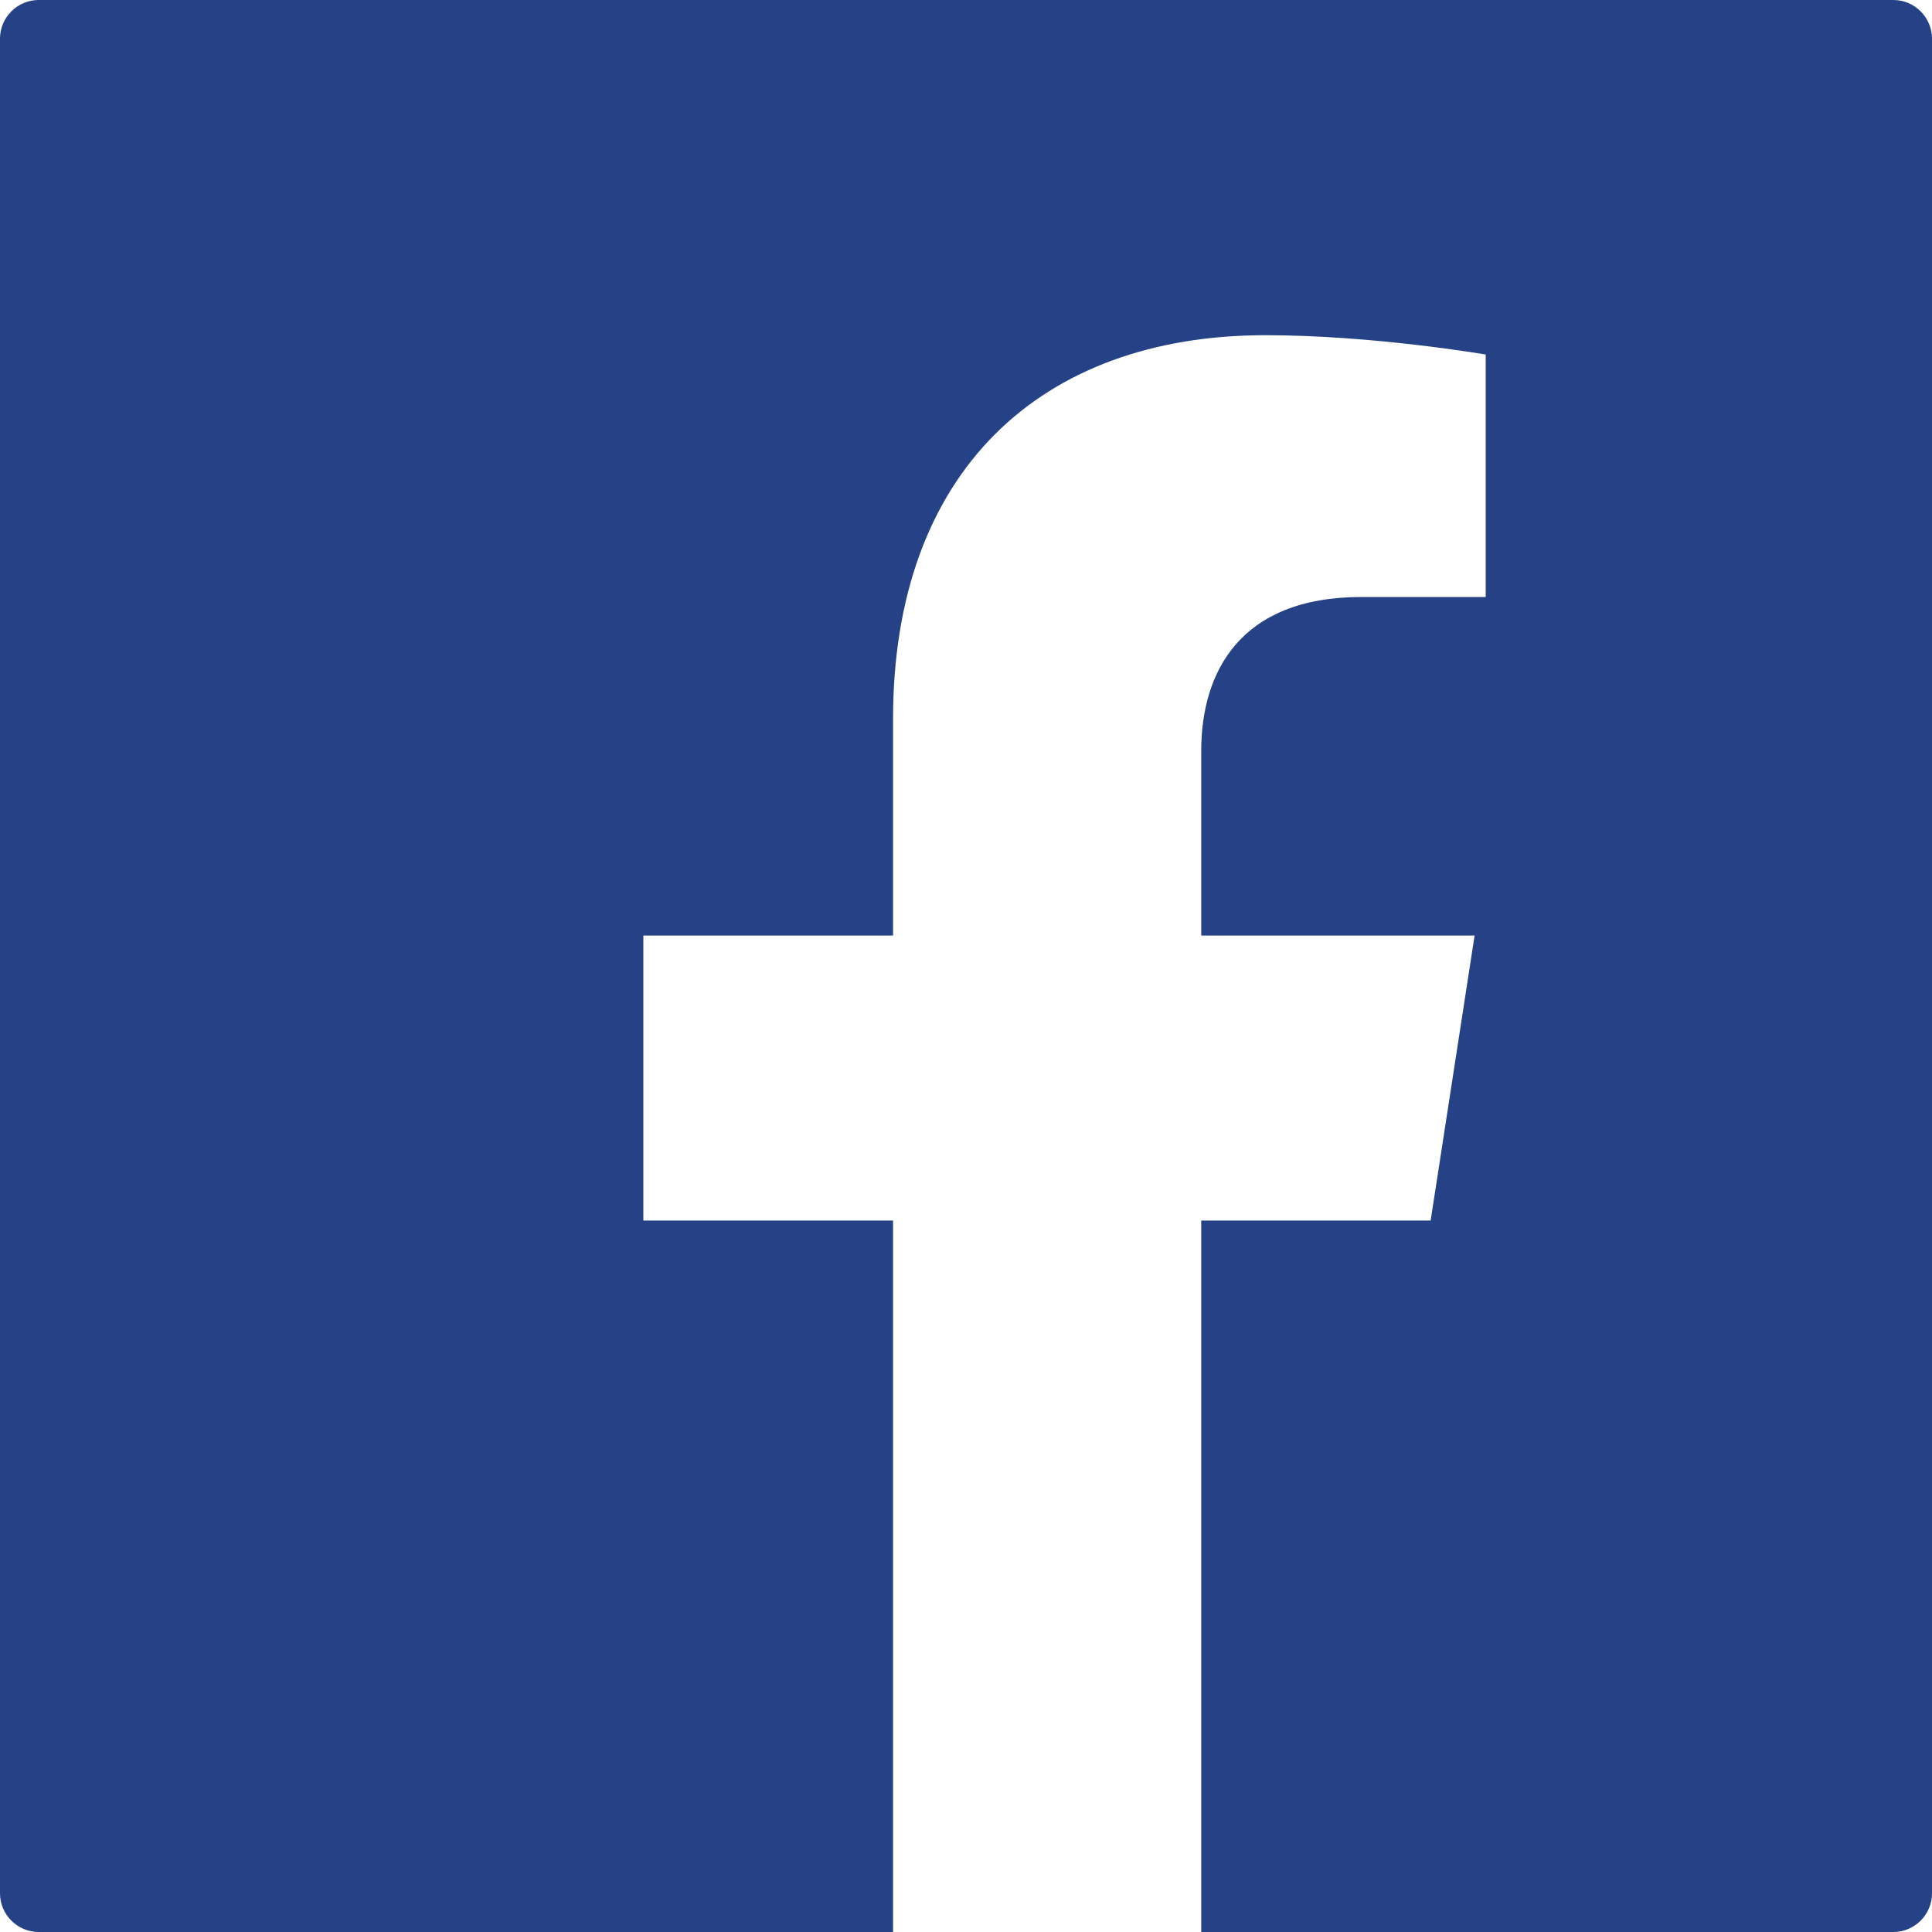 <svg xmlns="http://www.w3.org/2000/svg" xml:space="preserve" width="40px" height="40px" version="1.1" style="shape-rendering:geometricPrecision; text-rendering:geometricPrecision; image-rendering:optimizeQuality; fill-rule:evenodd; clip-rule:evenodd" viewBox="0 0 4000 4000" xmlns:xlink="http://www.w3.org/1999/xlink"><g><path style="fill:#264286" d="M3920 0l-3840 0c-44,0 -80,36 -80,80l0 3840c0,44 36,80 80,80l1769 0 0 -1473 -517 0 0 -590 517 0 0 -449c0,-511 305,-794 771,-794 223,0 456,40 456,40l0 502 -257 0c-253,0 -332,157 -332,319l0 382 566 0 -91 590 -475 0 0 1473 1433 0c44,0 80,-36 80,-80l0 -3840c0,-44 -36,-80 -80,-80z"/></g></svg>
